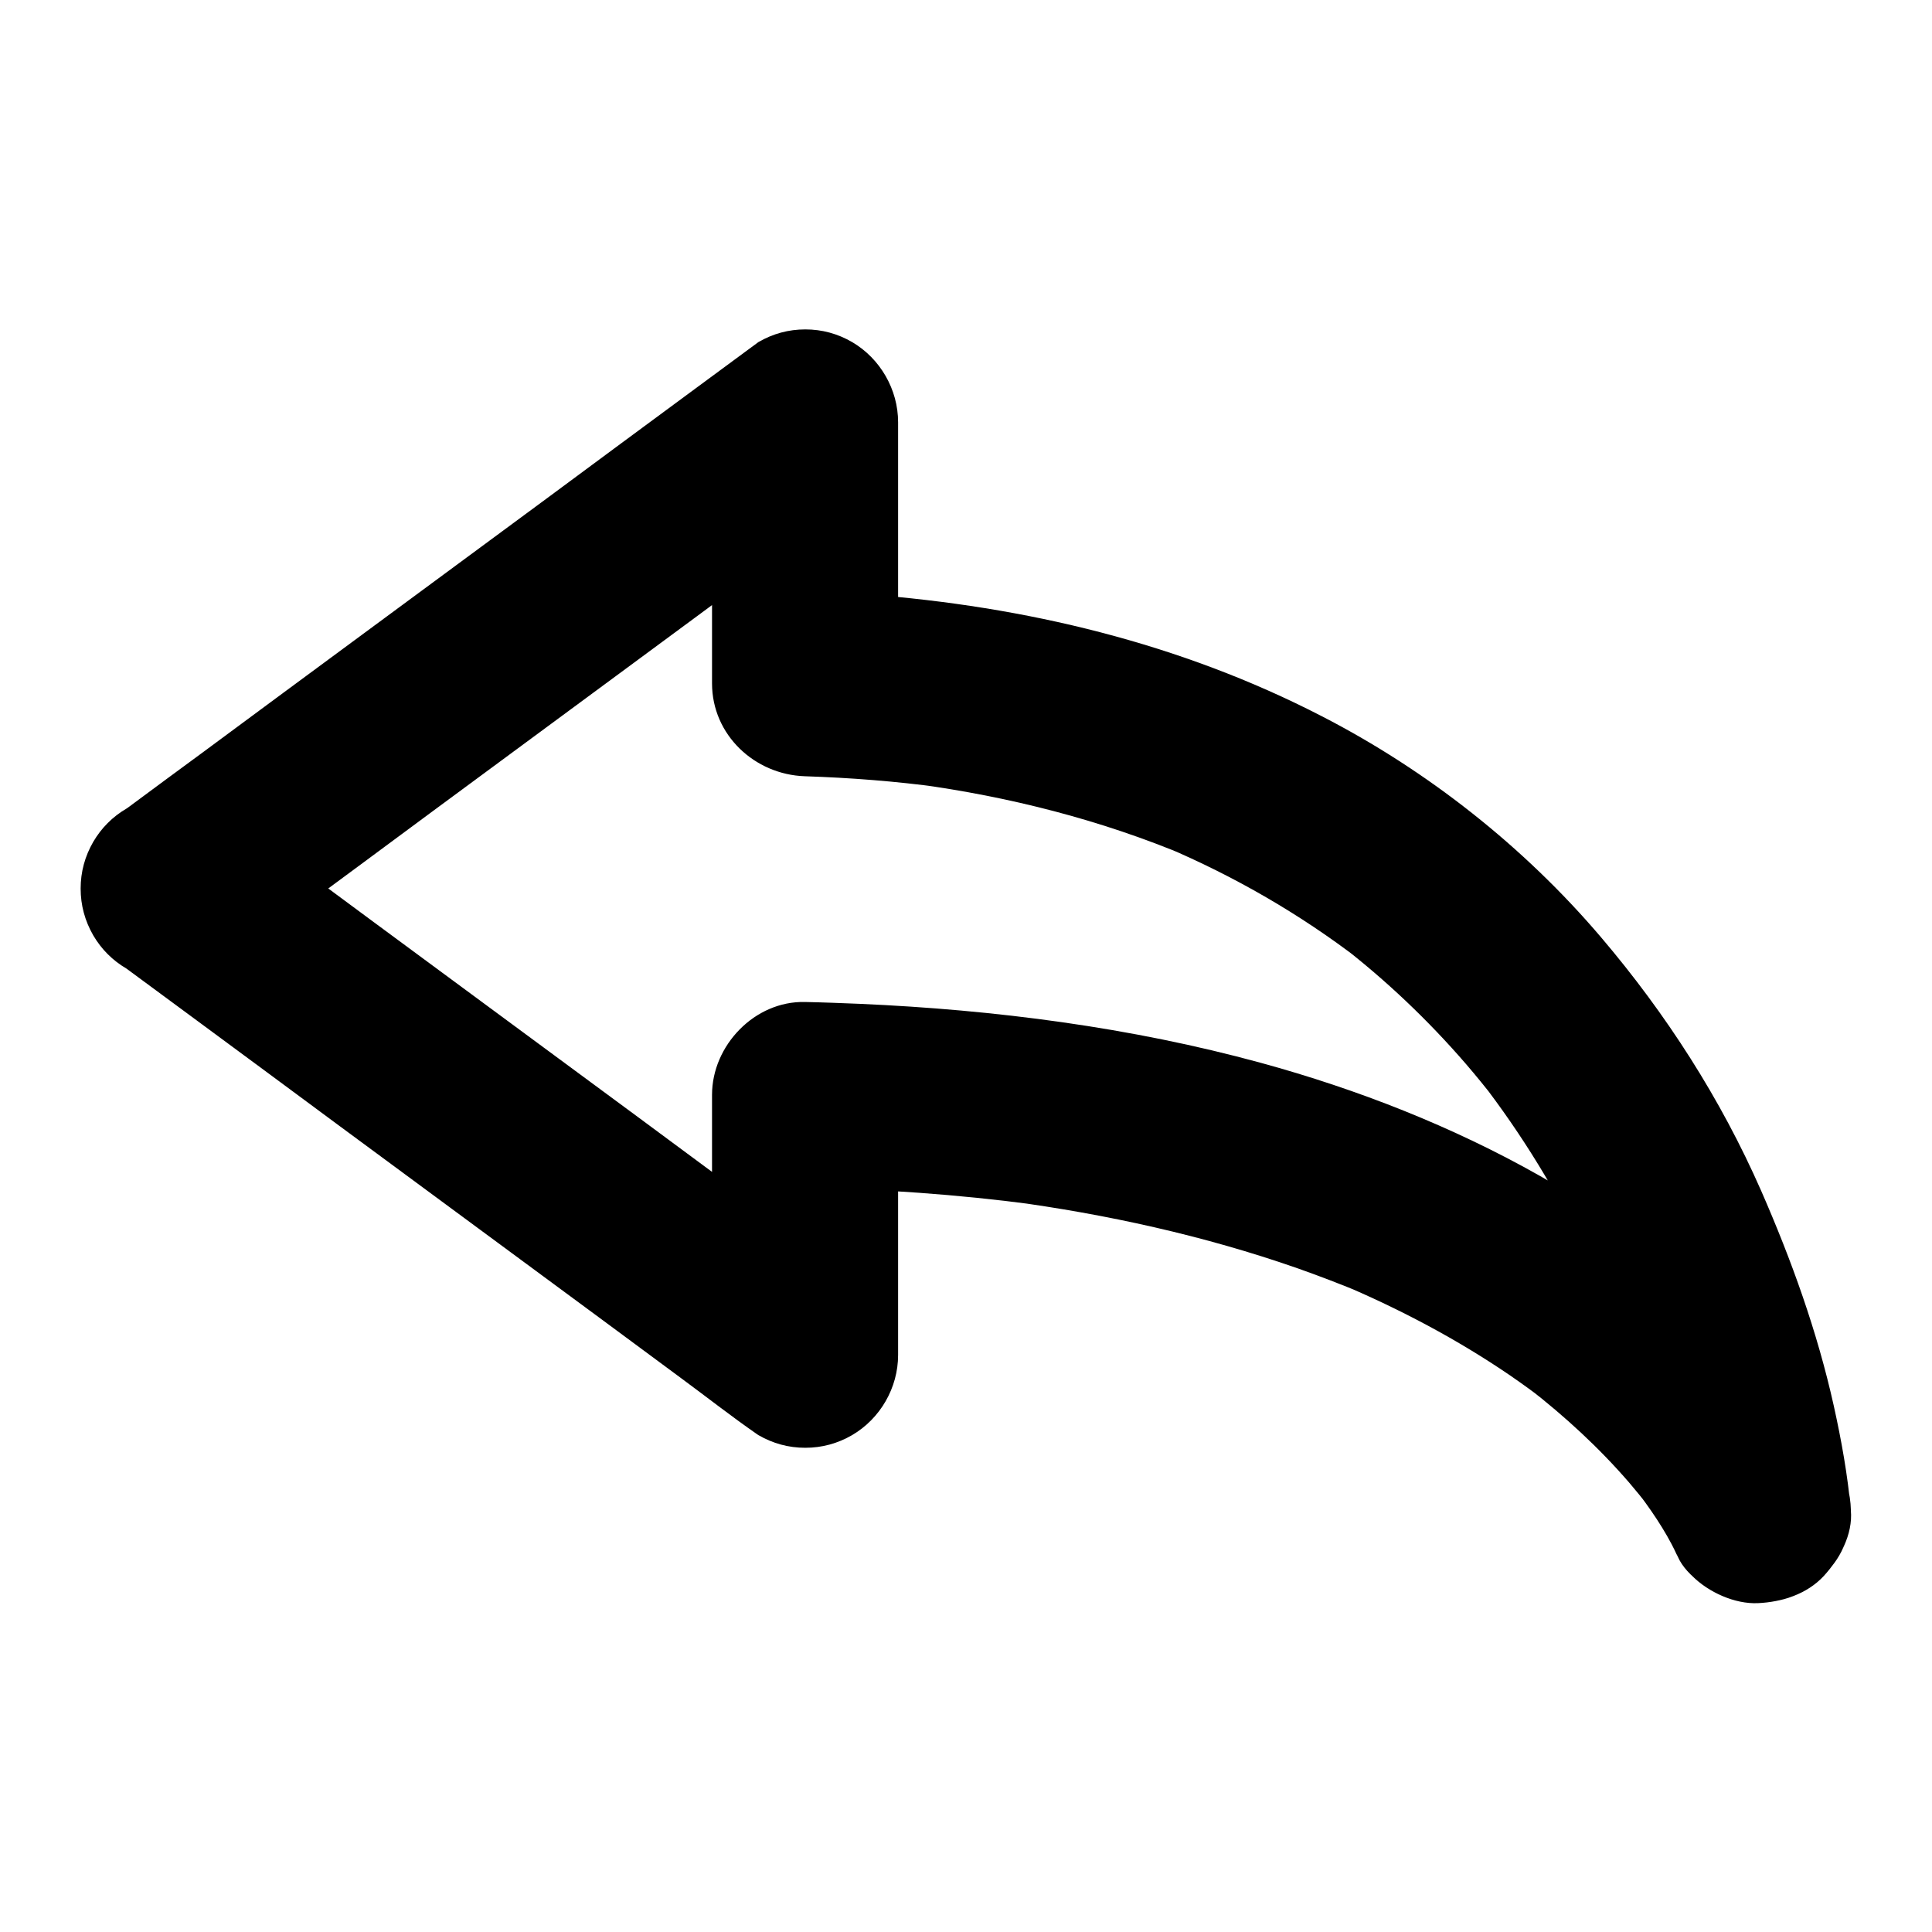 <?xml version="1.0" encoding="UTF-8"?>
<!-- Uploaded to: SVG Repo, www.svgrepo.com, Generator: SVG Repo Mixer Tools -->
<svg fill="#000000" width="800px" height="800px" version="1.1" viewBox="144 144 512 512" xmlns="http://www.w3.org/2000/svg">
 <path d="m631.04 531.8c-1.625-3.789-3.887-7.332-6.148-10.727-7.281-10.973-15.891-21.254-25.387-30.406-14.168-13.629-30.406-25.387-47.477-35.078-23.125-13.086-48.316-22.926-73.848-29.914-34.539-9.445-70.555-14.07-106.27-15.645-4.871-0.195-9.742-0.395-14.613-0.492-13.285-0.297-24.602 11.512-24.602 24.602v60.418 8.562c12.348-7.086 24.699-14.168 37-21.254-5.559-4.082-11.121-8.215-16.68-12.301-13.332-9.84-26.668-19.68-40-29.57-16.137-11.906-32.273-23.812-48.414-35.719-13.922-10.281-27.898-20.566-41.82-30.898-6.742-4.969-13.43-10.086-20.27-14.957-0.098-0.051-0.195-0.148-0.297-0.195v42.461c5.559-4.082 11.121-8.215 16.68-12.301 13.332-9.84 26.668-19.68 40-29.57 16.137-11.906 32.273-23.812 48.414-35.719 13.922-10.281 27.898-20.566 41.82-30.898 6.742-4.969 13.629-9.84 20.27-14.957 0.098-0.098 0.195-0.148 0.297-0.195-12.348-7.086-24.699-14.168-37-21.254v60.613 8.707c0 13.629 11.266 24.156 24.602 24.602 12.055 0.395 24.109 1.328 36.062 2.953-2.164-0.297-4.379-0.59-6.543-0.887 24.648 3.344 48.906 9.496 71.883 19.141-1.969-0.836-3.938-1.672-5.856-2.461 18.301 7.773 35.621 17.762 51.414 29.863-1.672-1.277-3.297-2.559-4.969-3.836 12.102 9.348 23.223 19.926 33.211 31.488 2.707 3.148 5.312 6.348 7.824 9.594-1.277-1.672-2.559-3.297-3.836-4.969 10.824 14.023 20.121 29.227 27.797 45.215 1.969 4.082 3.789 8.168 5.559 12.348-0.836-1.969-1.672-3.938-2.461-5.856 4.477 10.676 8.316 21.598 11.465 32.719 2.215 7.922 4.133 15.941 5.609 24.059 0.492 2.707 0.934 5.461 1.328 8.215-0.297-2.164-0.59-4.379-0.887-6.543 0.148 1.18 0.297 2.312 0.395 3.492 0.59 6.641 2.363 12.547 7.184 17.418 4.281 4.281 11.266 7.477 17.418 7.184 6.348-0.297 12.941-2.363 17.418-7.184 4.184-4.574 7.773-10.973 7.184-17.418-0.836-9.297-2.508-18.598-4.527-27.699-4.379-19.68-11.168-38.523-19.238-56.973-10.727-24.402-25.141-46.84-42.41-67.156-20.418-24.008-46.051-44.23-74.094-58.648-37.492-19.336-78.473-29.078-120.44-32.273-5.461-0.395-10.922-0.688-16.383-0.887 8.215 8.215 16.383 16.383 24.602 24.602v-60.613-8.707c0-8.66-4.723-16.875-12.203-21.254-3.836-2.215-7.969-3.344-12.398-3.344-4.43 0-8.562 1.133-12.398 3.344-5.559 4.082-11.121 8.215-16.68 12.301-13.332 9.84-26.668 19.68-40 29.57-16.137 11.906-32.273 23.812-48.414 35.719-13.922 10.281-27.898 20.566-41.82 30.898-6.742 4.969-13.531 9.938-20.27 14.957-0.098 0.051-0.195 0.148-0.297 0.195-3.691 2.164-6.641 5.117-8.809 8.809-2.215 3.836-3.344 7.969-3.344 12.398 0 4.43 1.133 8.562 3.344 12.398 2.164 3.691 5.117 6.641 8.809 8.809 5.559 4.082 11.121 8.215 16.68 12.301 13.332 9.84 26.668 19.68 40 29.57 16.137 11.906 32.273 23.812 48.414 35.719 13.922 10.281 27.898 20.566 41.82 30.898 6.742 4.969 13.383 10.184 20.27 14.957 0.098 0.051 0.195 0.148 0.297 0.195 3.836 2.215 7.969 3.344 12.398 3.344 4.43 0 8.562-1.133 12.398-3.344 7.477-4.379 12.203-12.547 12.203-21.254v-60.418-8.562c-8.215 8.215-16.383 16.383-24.602 24.602 20.172 0.441 40.344 1.82 60.367 4.477-2.164-0.297-4.379-0.59-6.543-0.887 26.027 3.492 51.809 9.152 76.605 17.809 5.856 2.066 11.609 4.281 17.32 6.641-1.969-0.836-3.938-1.672-5.856-2.461 15.695 6.641 30.801 14.613 44.871 24.207 3.344 2.312 6.641 4.676 9.84 7.184-1.672-1.277-3.297-2.559-4.969-3.836 9.691 7.527 18.746 15.844 26.766 25.141 1.723 2.016 3.394 4.082 5.066 6.199-1.277-1.672-2.559-3.297-3.836-4.969 4.184 5.41 8.168 11.168 11.121 17.32 0.148 0.344 0.344 0.688 0.492 1.031 2.262 5.266 9.496 9.891 14.711 11.316 5.902 1.625 13.727 0.887 18.941-2.461 5.266-3.394 9.891-8.414 11.316-14.711 0.297-2.164 0.59-4.379 0.887-6.543-0.117-4.387-1.246-8.52-3.461-12.359z"/>
</svg>